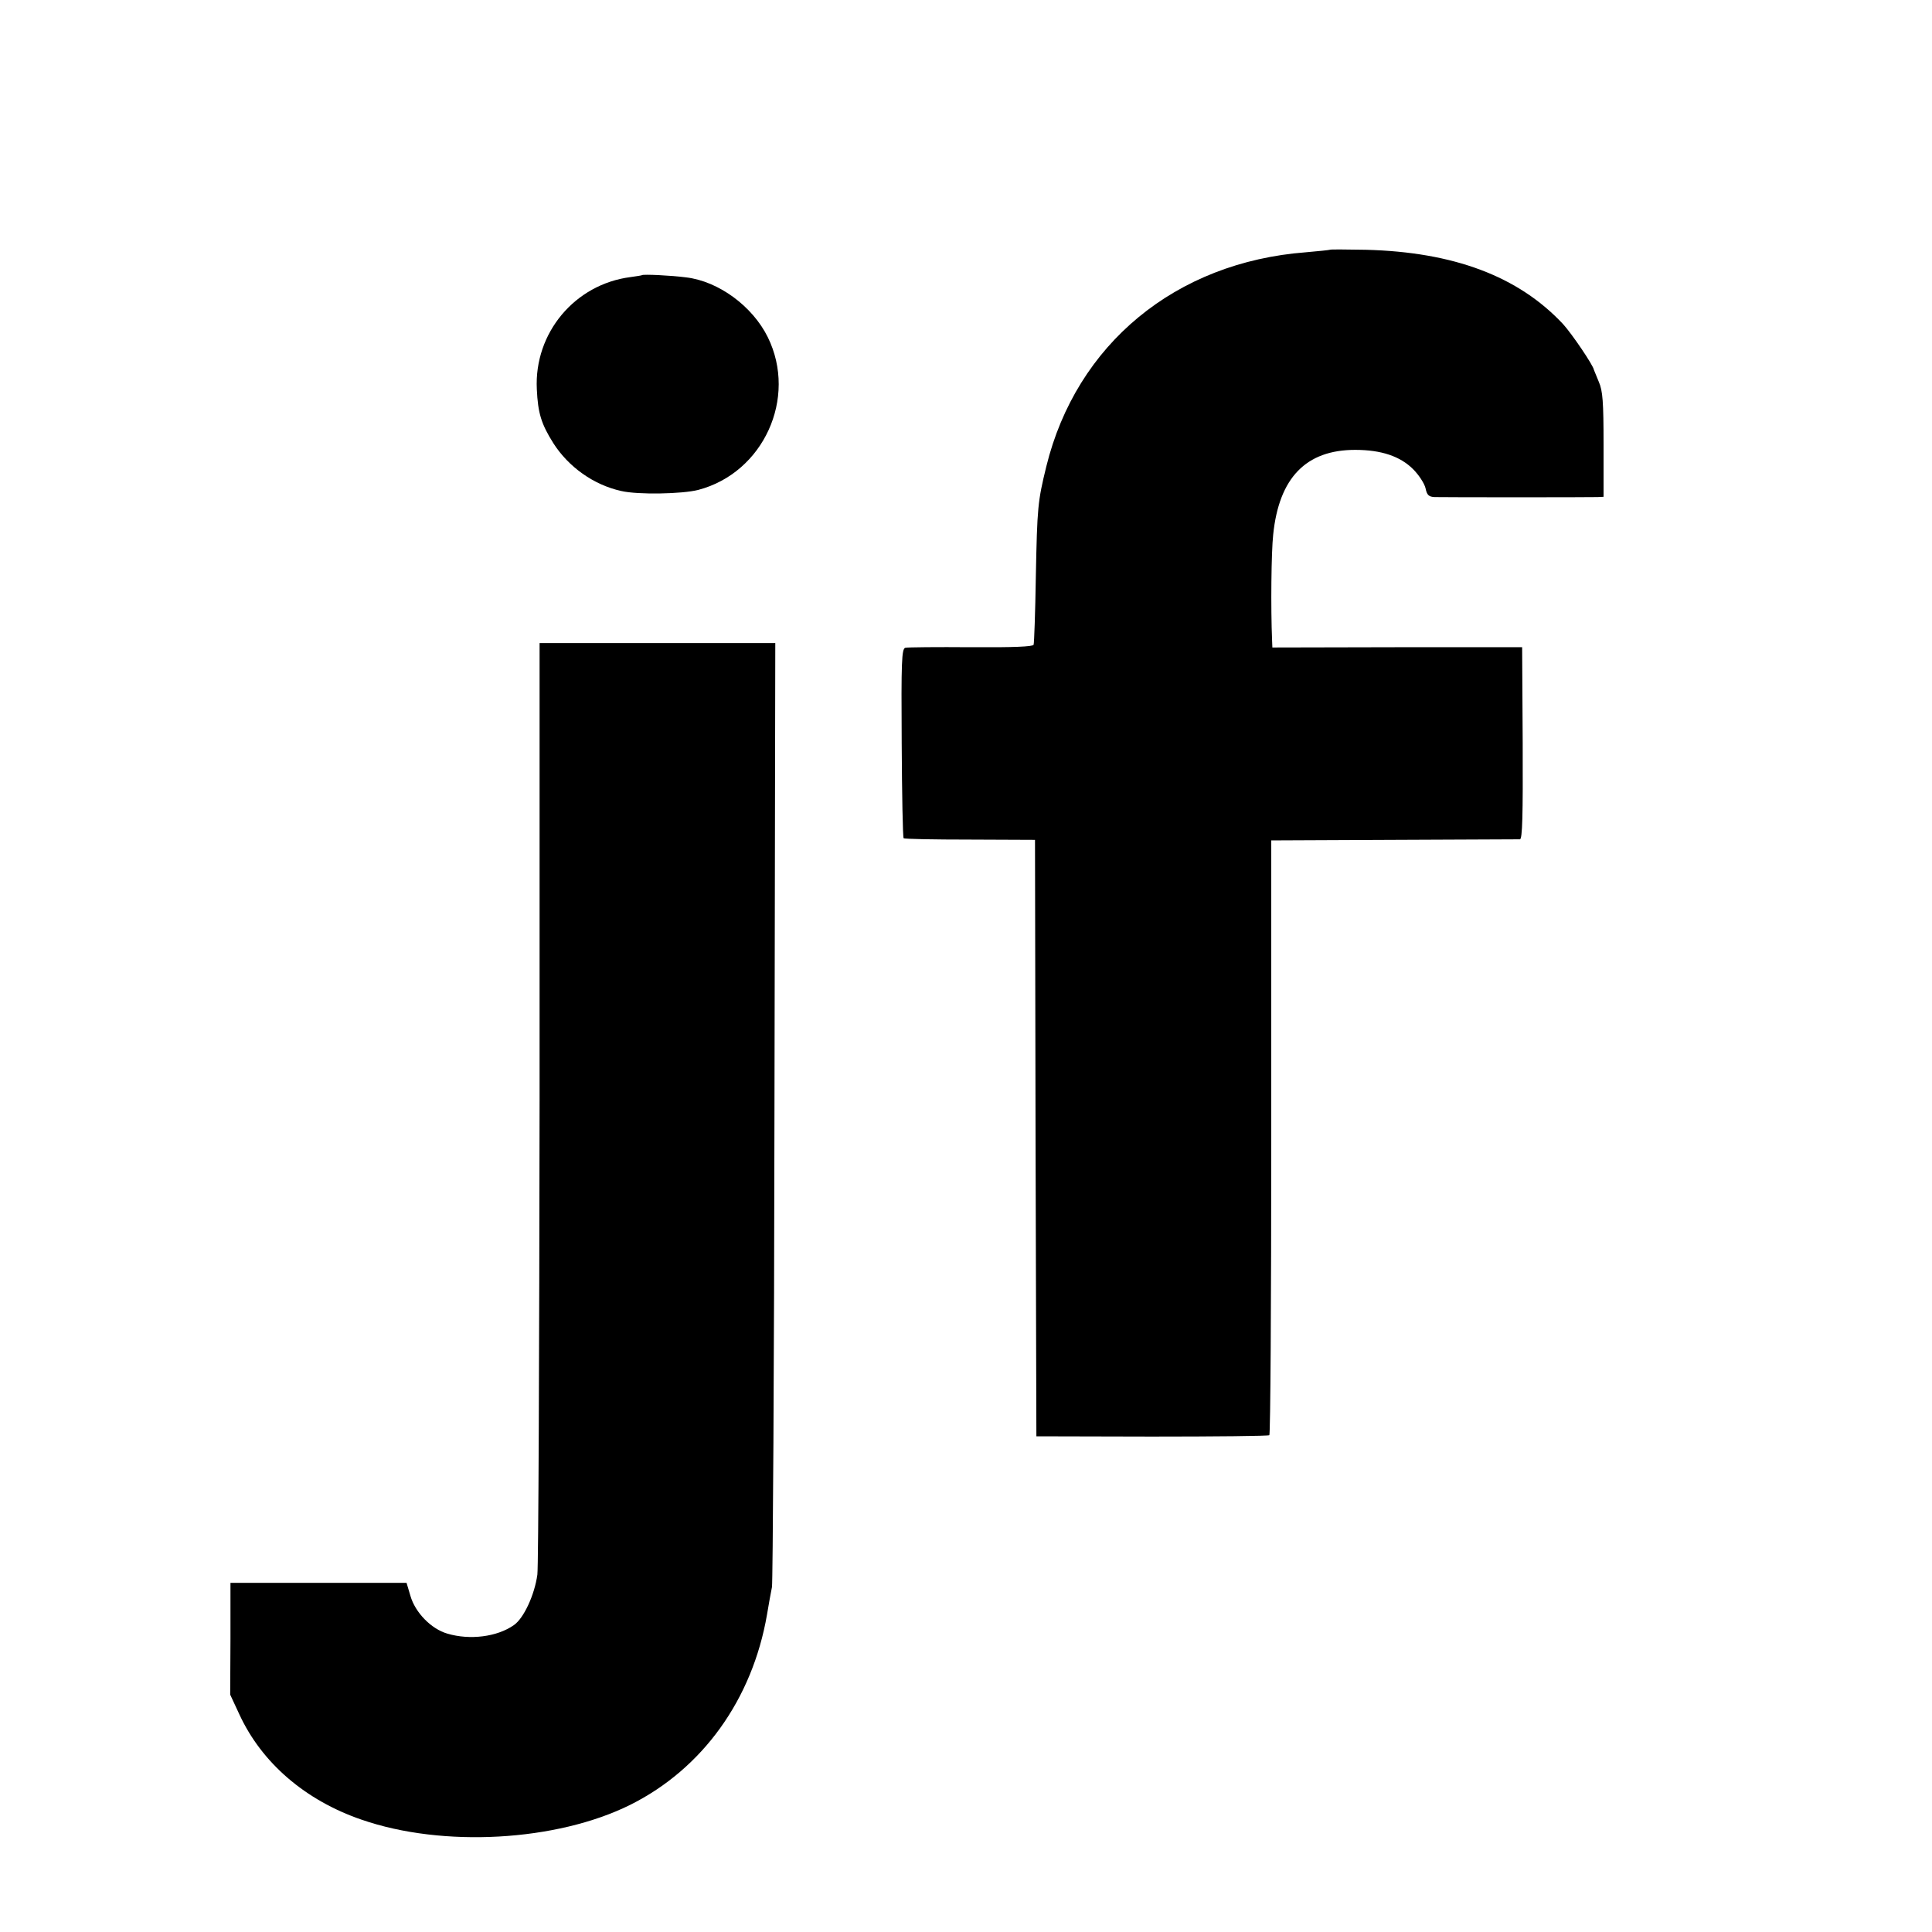 <?xml version="1.0" standalone="no"?>
<!DOCTYPE svg PUBLIC "-//W3C//DTD SVG 20010904//EN"
 "http://www.w3.org/TR/2001/REC-SVG-20010904/DTD/svg10.dtd">
<svg version="1.0" xmlns="http://www.w3.org/2000/svg"
 width="700pt" height="700pt" viewBox="0 0 700 700"
 preserveAspectRatio="xMidYMid meet">
<g transform="translate(0,700) scale(0.1,-0.1)"
fill="#000000" stroke="none">
<path d="M4818 6095 c-2 -1 -40 -5 -86 -9 -473 -36 -832 -333 -941 -776 -31
-127 -33 -146 -38 -400 -2 -129 -6 -240 -8 -246 -2 -7 -74 -10 -227 -9 -122 1
-230 0 -238 -2 -13 -4 -15 -49 -13 -344 1 -188 4 -343 7 -346 3 -3 111 -5 241
-5 l235 -1 2 -1080 3 -1081 418 -1 c231 0 422 2 426 5 4 3 7 489 7 1080 l0
1075 444 2 c245 1 450 2 457 2 9 1 11 85 10 348 l-2 348 -452 0 -453 -1 -1 26
c-5 117 -3 319 4 383 21 206 119 307 297 307 94 0 163 -23 210 -70 21 -21 41
-52 45 -69 5 -25 12 -31 33 -32 36 -1 561 -1 590 0 l22 1 0 189 c0 155 -3 195
-17 227 -9 22 -17 41 -18 44 -2 16 -80 131 -112 166 -162 173 -396 261 -715
269 -70 1 -128 2 -130 0z"/>
<path d="M2326 6003 c-1 -1 -20 -4 -42 -7 -201 -26 -349 -202 -339 -406 4 -87
16 -126 60 -196 55 -86 146 -151 246 -173 60 -14 221 -11 279 4 236 62 360
333 252 553 -55 112 -178 203 -296 217 -53 7 -156 12 -160 8z"/>
<path d="M1955 3012 c-1 -911 -4 -1684 -8 -1717 -10 -73 -49 -158 -85 -183
-61 -43 -160 -55 -241 -31 -59 17 -117 77 -134 137 l-14 47 -319 0 -319 0 0
-203 -1 -202 33 -71 c81 -176 239 -312 443 -382 294 -102 707 -79 974 54 262
131 442 382 495 689 6 36 14 81 18 100 3 19 8 797 9 1728 l3 1692 -427 0 -427
0 0 -1658z"/>
</g>
</svg>

